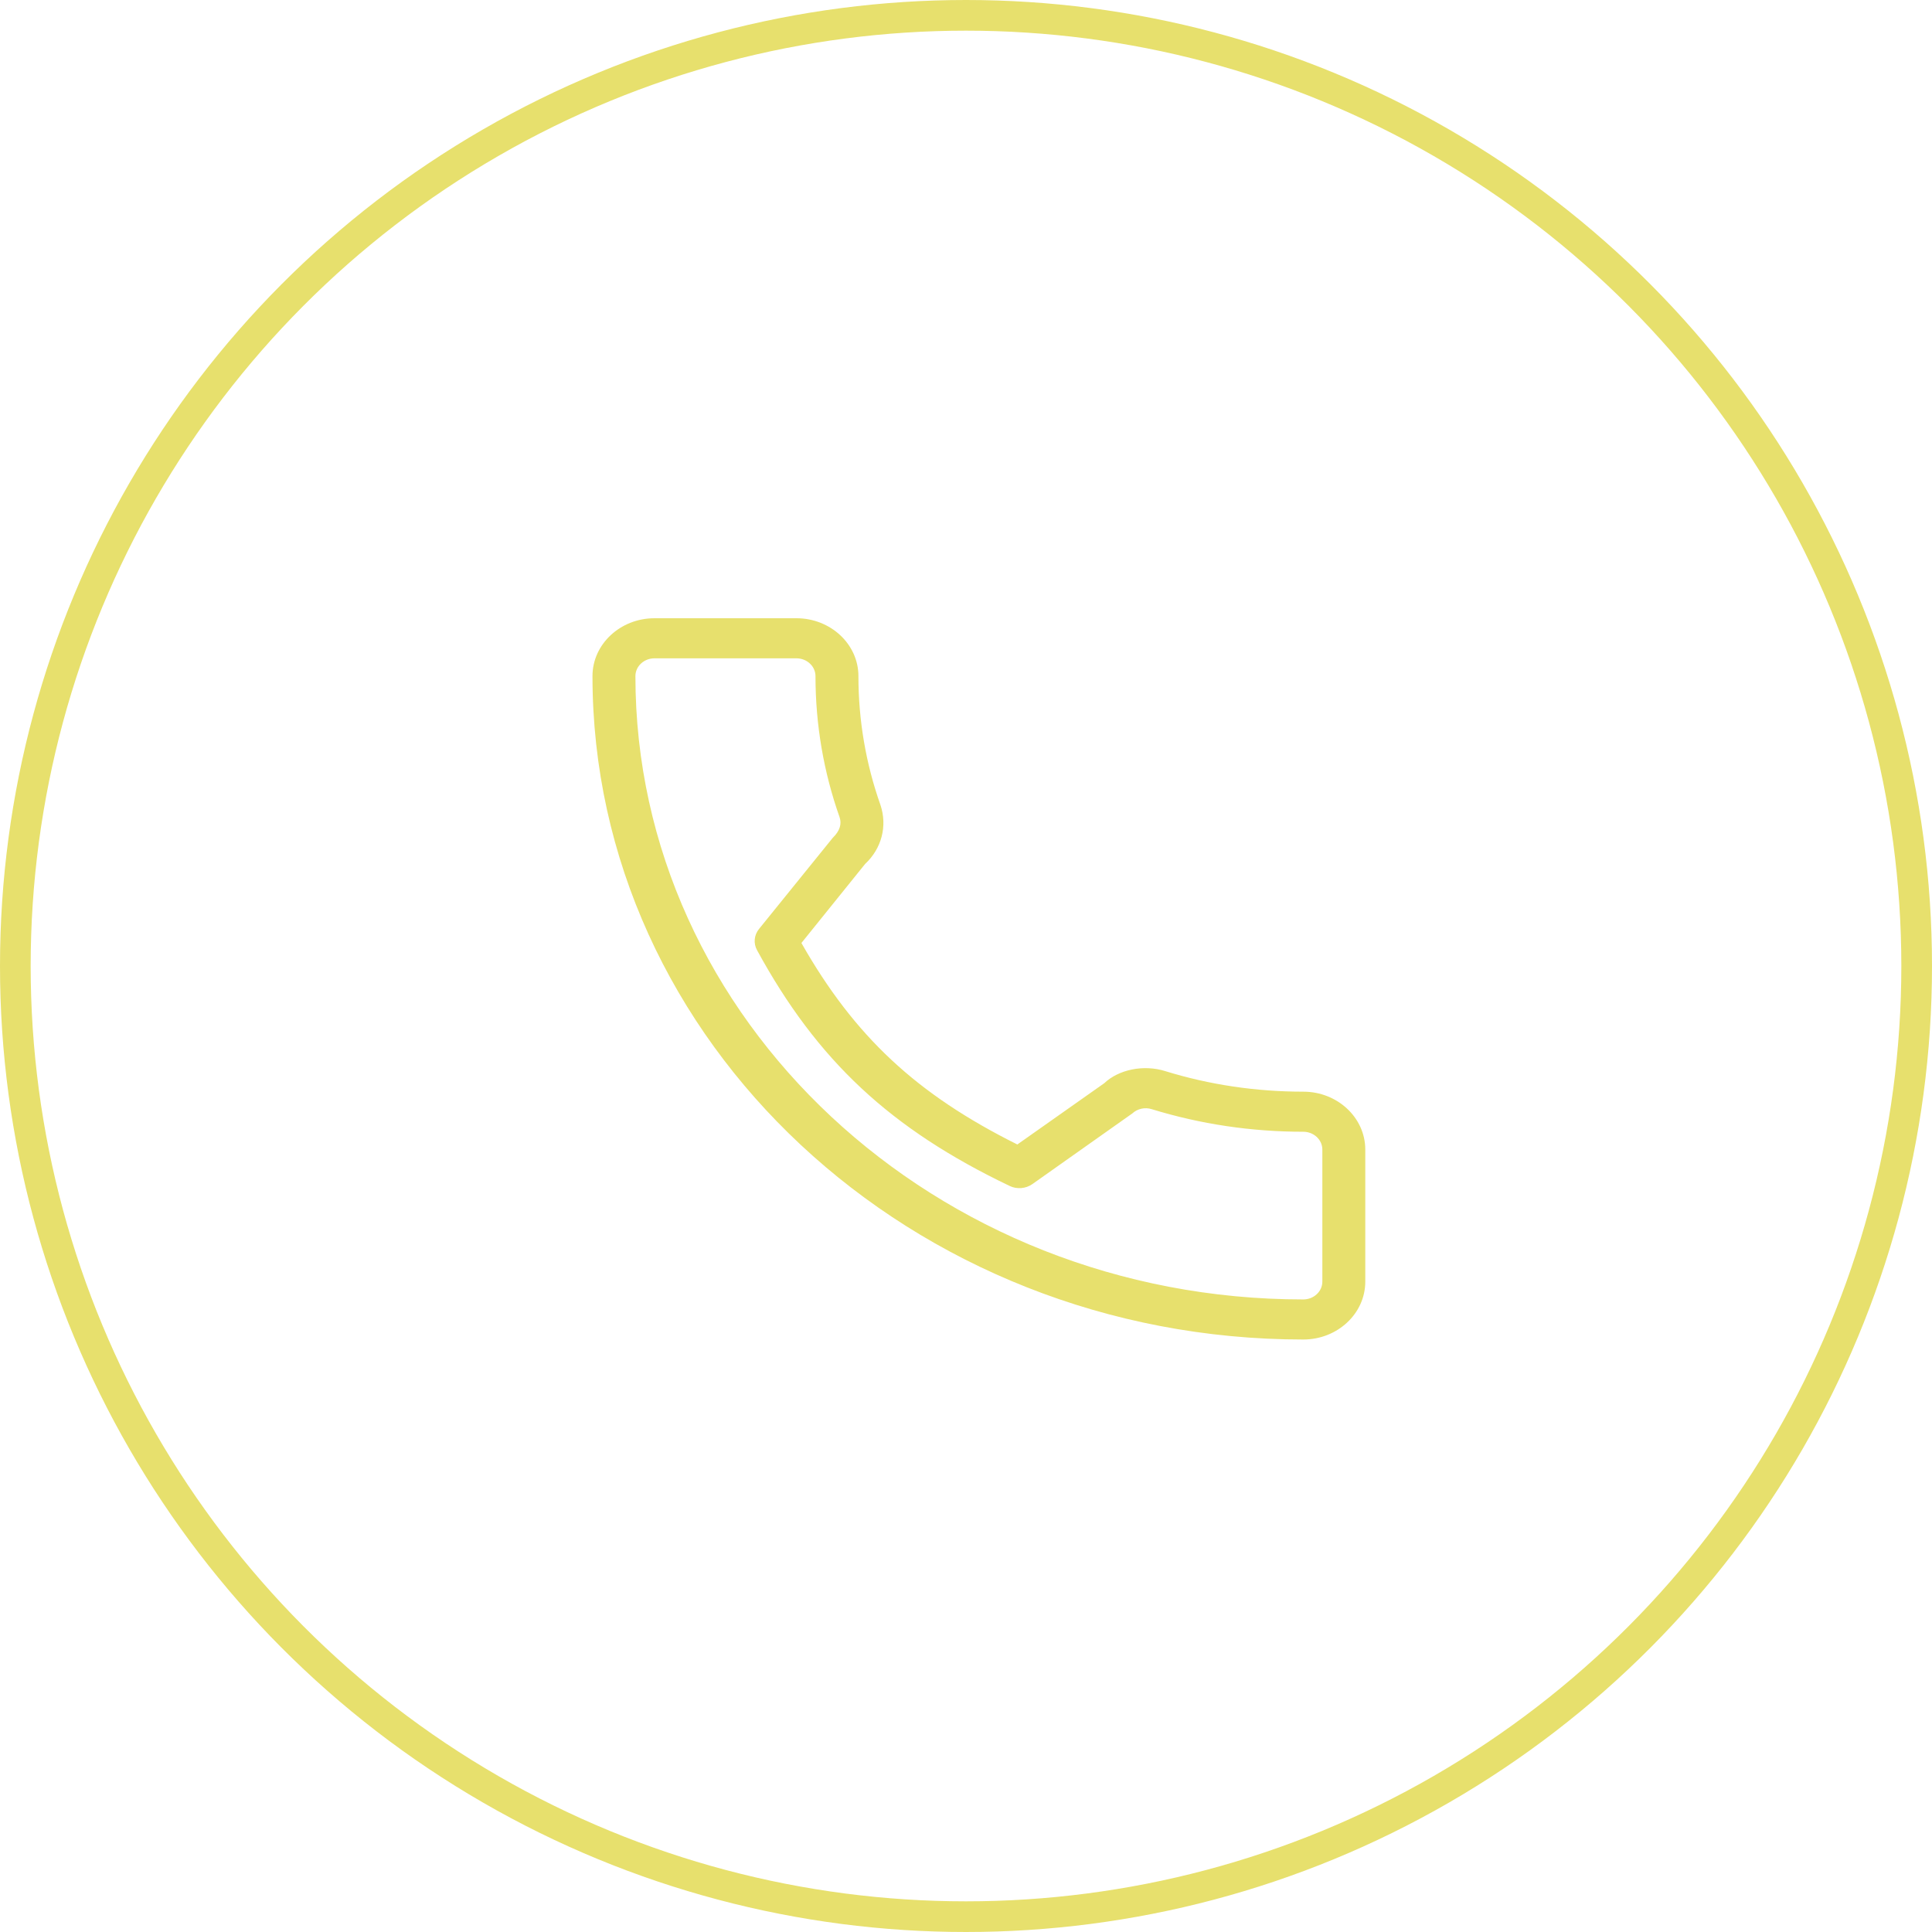 <svg width="63" height="63" viewBox="0 0 63 63" fill="none" xmlns="http://www.w3.org/2000/svg">
<circle cx="31.5" cy="31.5" r="31" stroke="#E7E06D"/>
<g clip-path="url(#clip0)">
<path d="M42.498 35.598C40.955 35.598 39.44 35.373 38.005 34.93C37.289 34.703 36.474 34.879 36.007 35.323L33.174 37.32C29.888 35.683 27.863 33.794 26.133 30.75L28.209 28.174C28.749 27.672 28.942 26.937 28.71 26.248C28.234 24.901 27.992 23.488 27.992 22.047C27.992 21.007 27.085 20.16 25.97 20.16H21.342C20.227 20.16 19.32 21.007 19.32 22.047C19.32 33.976 29.717 43.68 42.498 43.68C43.613 43.68 44.52 42.834 44.52 41.793V37.486C44.52 36.445 43.613 35.598 42.498 35.598ZM43.12 41.793C43.12 42.113 42.841 42.373 42.498 42.373C30.489 42.373 20.72 33.255 20.72 22.047C20.72 21.727 20.999 21.467 21.342 21.467H25.97C26.313 21.467 26.592 21.727 26.592 22.047C26.592 23.628 26.858 25.179 27.378 26.648C27.451 26.865 27.392 27.09 27.157 27.318L24.75 30.293C24.589 30.492 24.564 30.76 24.685 30.982C26.649 34.585 29.035 36.812 32.923 38.672C33.159 38.787 33.449 38.763 33.664 38.612L36.924 36.307C37.089 36.153 37.335 36.098 37.558 36.169C39.144 36.657 40.805 36.905 42.498 36.905C42.841 36.905 43.12 37.165 43.12 37.486V41.793Z" fill="#E7E06D"/>
</g>
<defs>
<clipPath id="clip0">
<rect width="25.2" height="23.52" fill="white" transform="translate(19.32 20.16)"/>
</clipPath>
</defs>
</svg>
